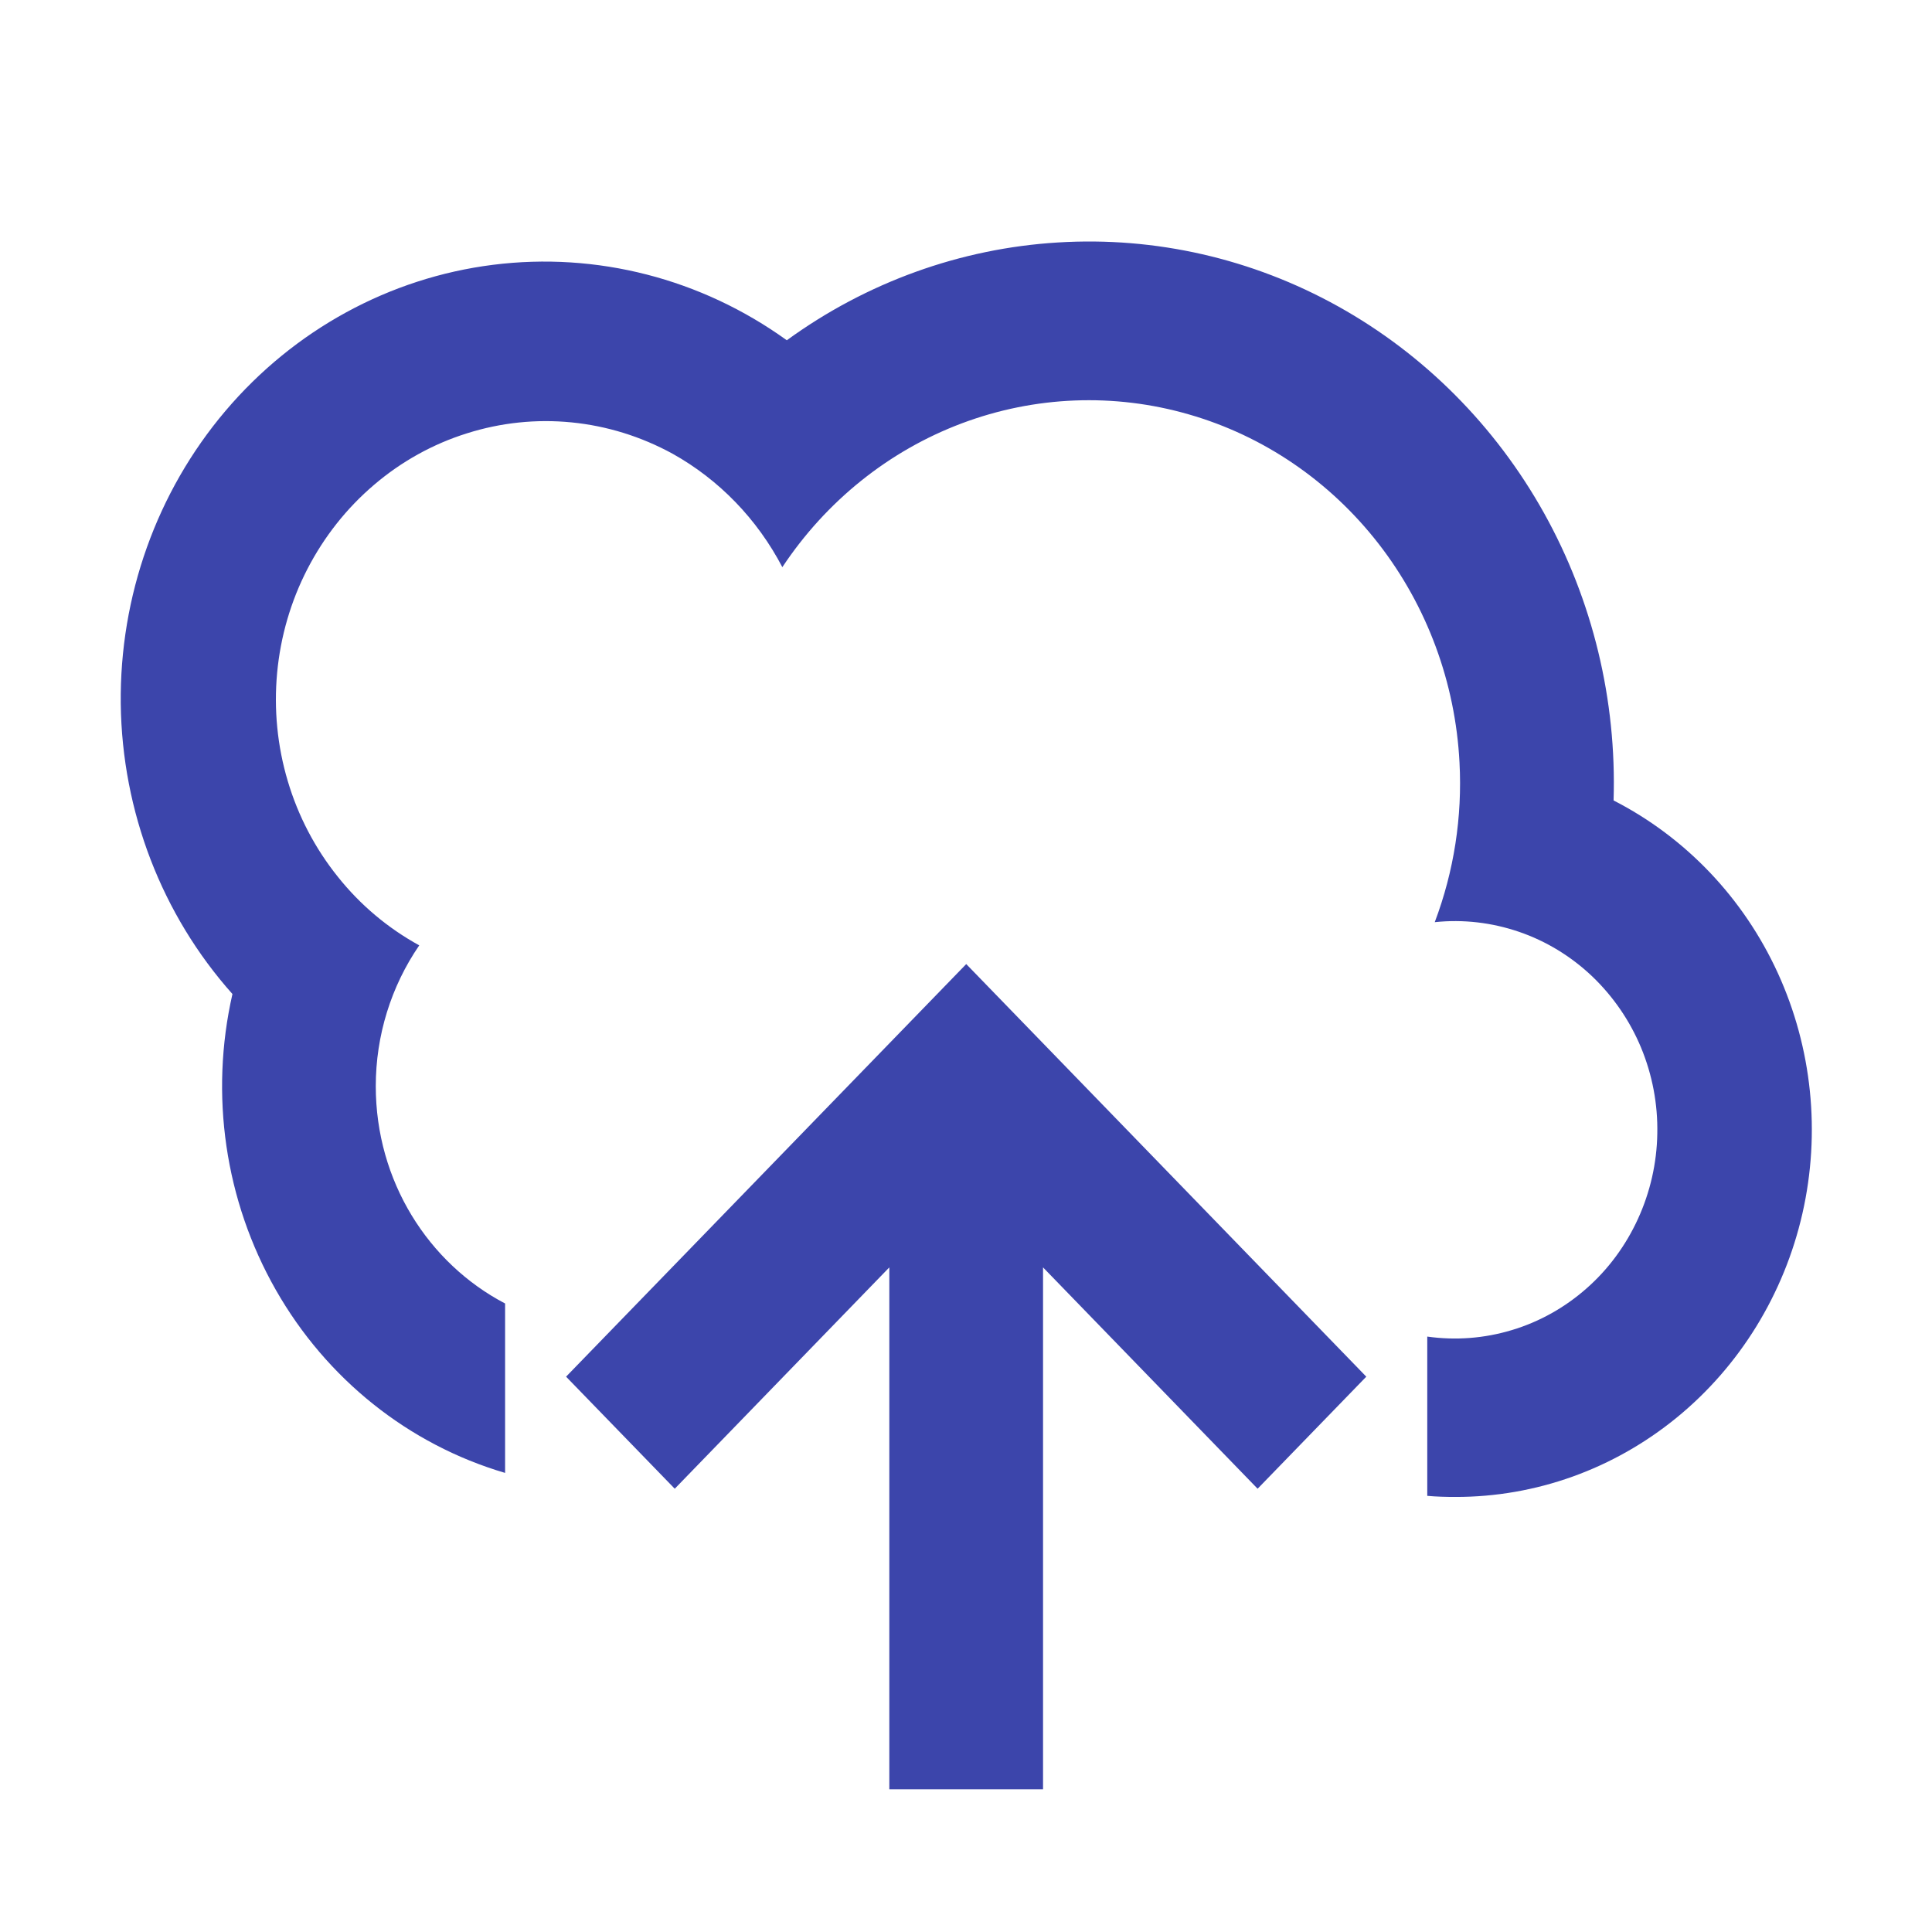 <svg width="16" height="16" viewBox="0 0 16 16" fill="none" xmlns="http://www.w3.org/2000/svg">
<path fill-rule="evenodd" clip-rule="evenodd" d="M12.053 12.397C11.975 12.397 11.897 12.395 11.82 12.388V11.069C12.055 11.102 12.293 11.084 12.521 11.015C12.748 10.947 12.959 10.829 13.139 10.67C13.319 10.512 13.464 10.315 13.565 10.094C13.666 9.873 13.721 9.633 13.725 9.389C13.73 9.144 13.684 8.902 13.591 8.677C13.498 8.453 13.359 8.251 13.185 8.085C13.011 7.92 12.805 7.794 12.58 7.717C12.355 7.64 12.117 7.612 11.882 7.637C12.041 7.216 12.111 6.766 12.087 6.315C12.053 5.653 11.818 5.019 11.416 4.502C11.014 3.985 10.465 3.61 9.846 3.432C9.227 3.253 8.569 3.279 7.965 3.506C7.361 3.733 6.842 4.15 6.479 4.697C6.271 4.299 5.955 3.972 5.569 3.757C5.309 3.615 5.026 3.527 4.733 3.498C4.441 3.469 4.146 3.5 3.866 3.589C3.585 3.677 3.324 3.822 3.098 4.015C2.871 4.208 2.684 4.445 2.546 4.712C2.408 4.979 2.323 5.272 2.295 5.573C2.267 5.875 2.297 6.179 2.383 6.468C2.469 6.758 2.61 7.027 2.797 7.26C2.983 7.494 3.213 7.687 3.472 7.829C3.238 8.17 3.112 8.577 3.112 8.995C3.112 9.781 3.547 10.462 4.183 10.795V12.198C3.384 11.963 2.704 11.42 2.284 10.682C1.863 9.943 1.735 9.066 1.925 8.232C1.34 7.576 1.011 6.72 1 5.829C0.99 4.938 1.298 4.074 1.867 3.403C2.436 2.732 3.225 2.301 4.083 2.193C4.941 2.085 5.807 2.307 6.516 2.818C7.176 2.338 7.954 2.057 8.761 2.008C9.568 1.958 10.372 2.142 11.083 2.538C11.794 2.934 12.384 3.527 12.787 4.249C13.19 4.972 13.389 5.796 13.363 6.629C13.959 6.934 14.439 7.437 14.723 8.058C15.007 8.679 15.079 9.38 14.927 10.049C14.775 10.717 14.408 11.313 13.887 11.739C13.365 12.166 12.719 12.398 12.053 12.397ZM10.415 12.329L11.315 11.401L8.002 7.984L4.688 11.401L5.588 12.329L7.365 10.496V14.818H8.638V10.496L10.415 12.329Z" fill="#3C45AB"/>
</svg>
